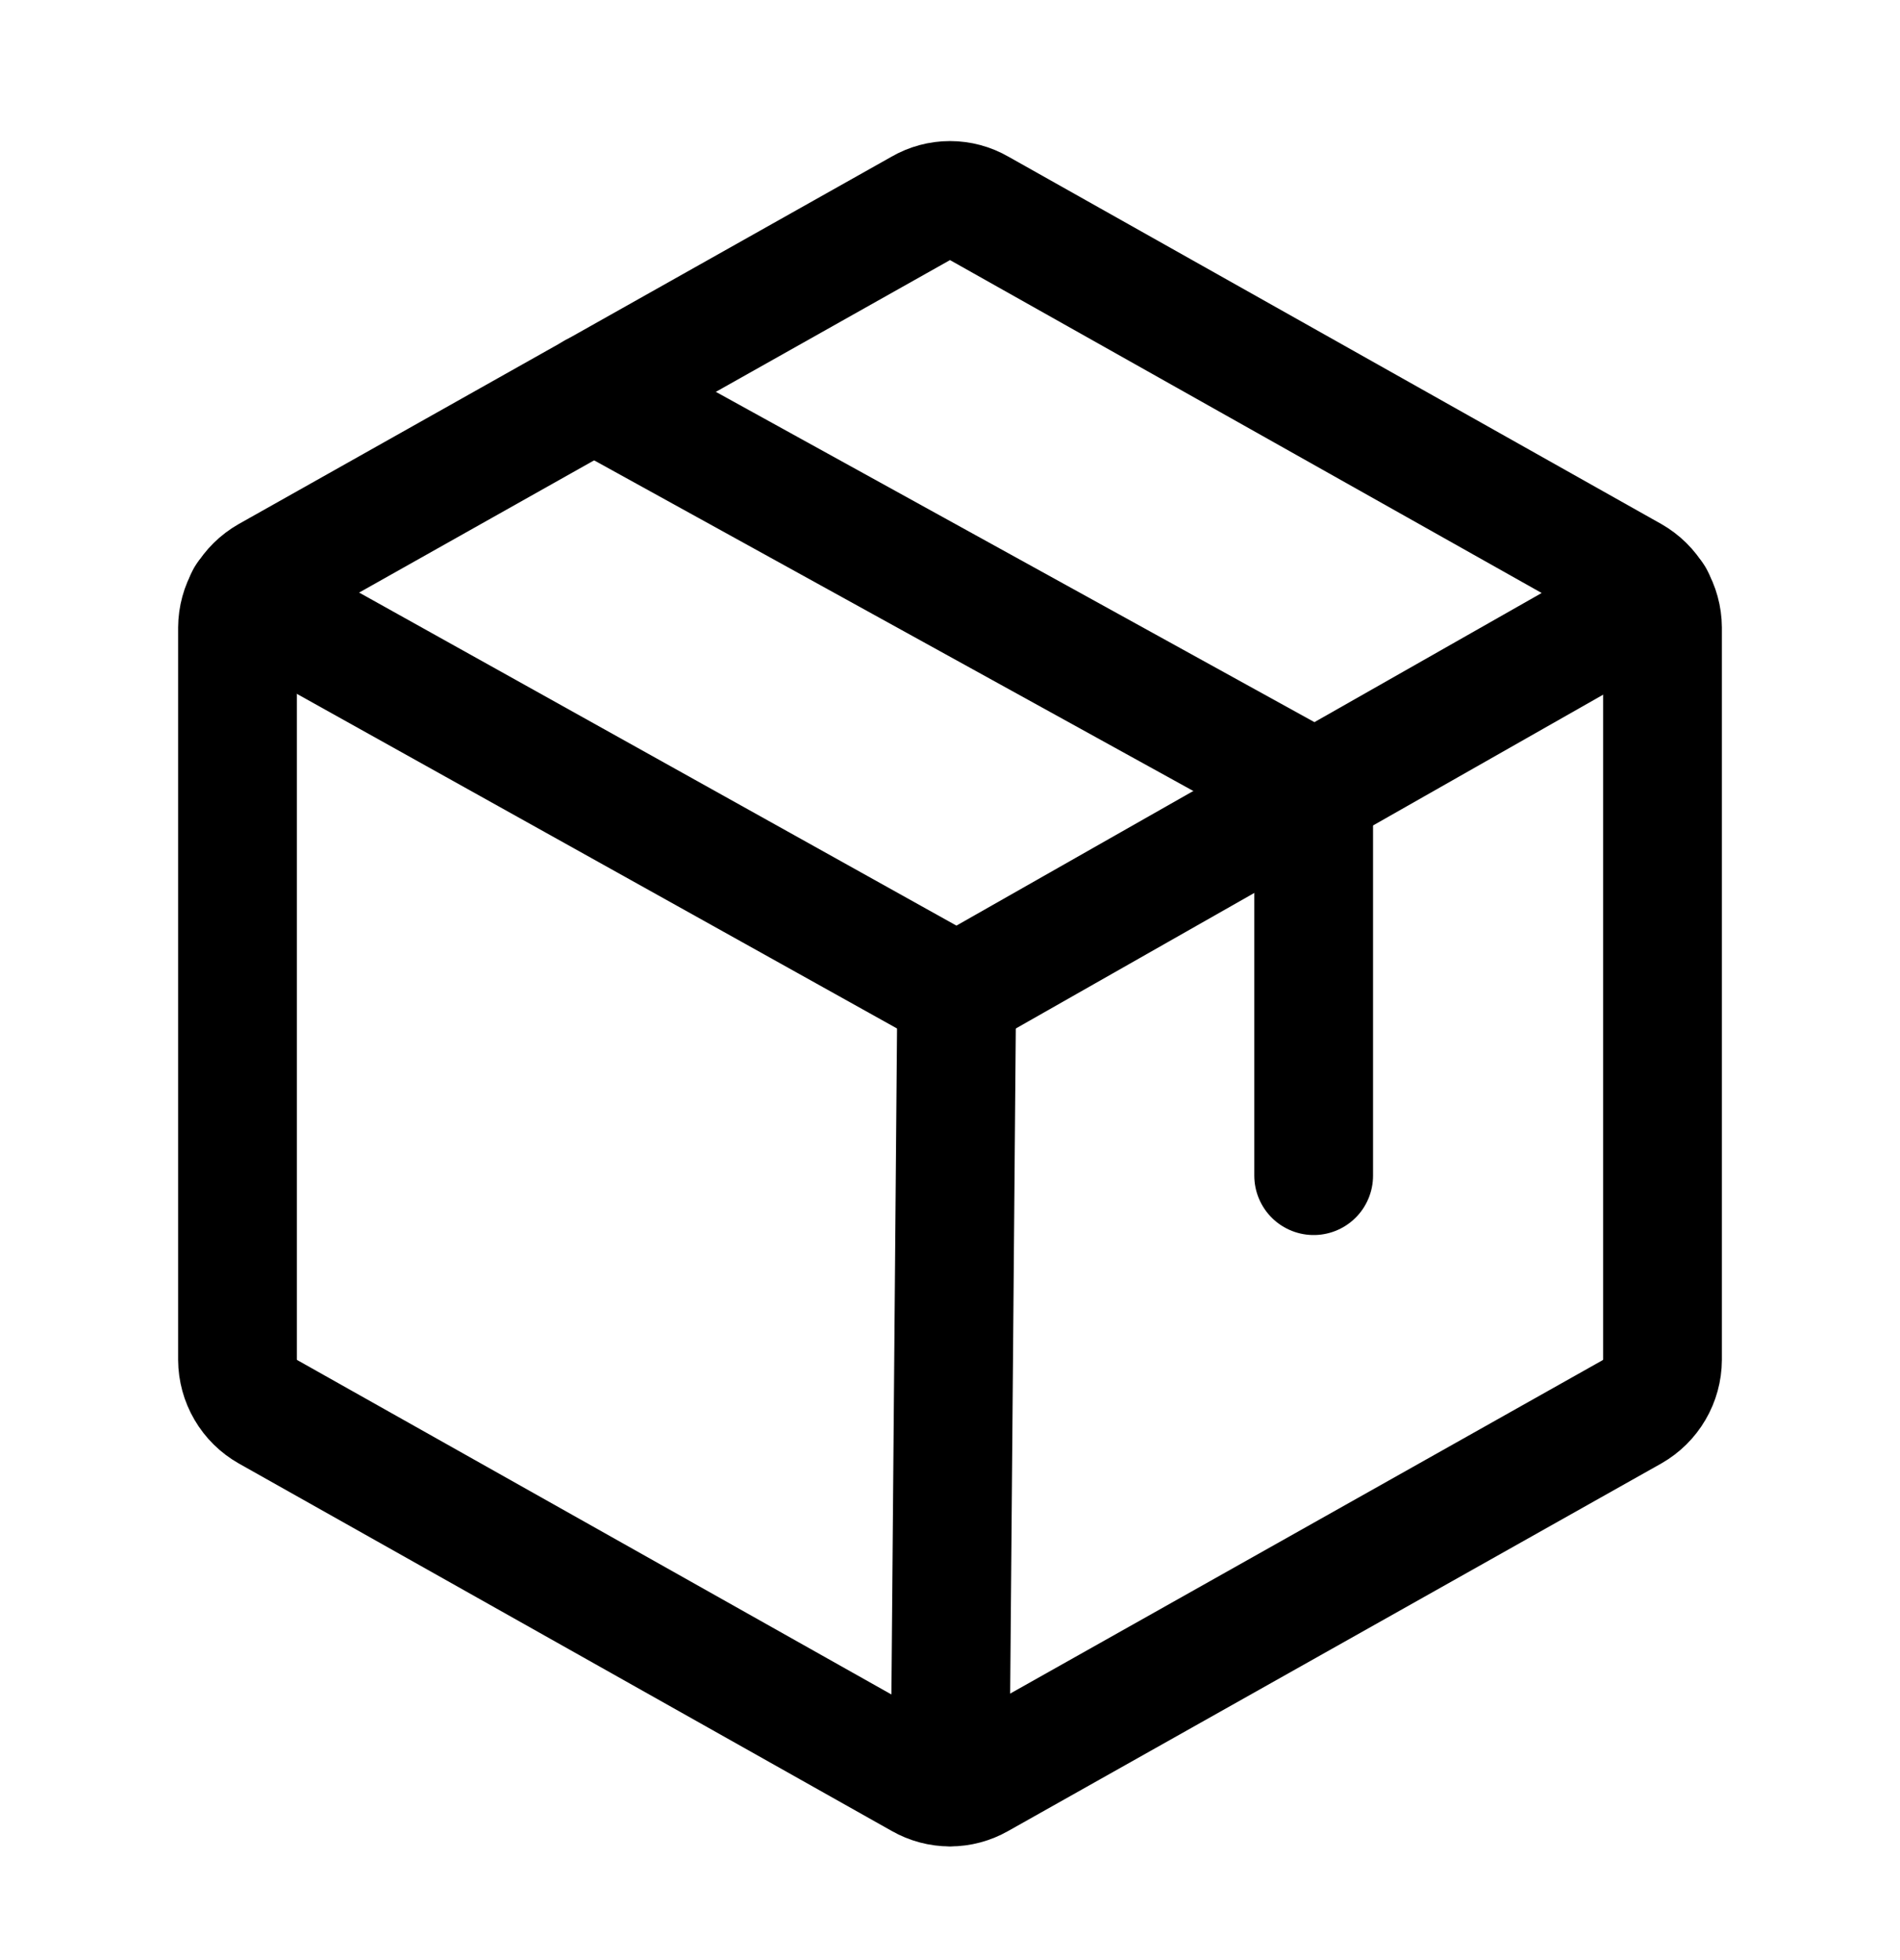 <svg xmlns="http://www.w3.org/2000/svg" fill="none" viewBox="0 0 32 33" height="33" width="32">
<path stroke-linejoin="round" stroke-linecap="round" stroke-width="2" stroke="black" d="M28 22.893V10.568C27.999 10.39 27.951 10.216 27.861 10.062C27.771 9.908 27.642 9.781 27.488 9.693L16.488 3.506C16.339 3.42 16.171 3.375 16 3.375C15.829 3.375 15.661 3.42 15.512 3.506L4.513 9.693C4.358 9.781 4.229 9.908 4.139 10.062C4.049 10.216 4.001 10.39 4 10.568V22.893C4.001 23.071 4.049 23.246 4.139 23.399C4.229 23.553 4.358 23.68 4.513 23.768L15.512 29.956C15.661 30.041 15.829 30.086 16 30.086C16.171 30.086 16.339 30.041 16.488 29.956L27.488 23.768C27.642 23.68 27.771 23.553 27.861 23.399C27.951 23.246 27.999 23.071 28 22.893V22.893Z"></path>
<path stroke-linejoin="round" stroke-linecap="round" stroke-width="2" stroke="black" d="M22.125 19.793V13.293L10 6.605"></path>
<path stroke-linejoin="round" stroke-linecap="round" stroke-width="2" stroke="black" d="M27.862 10.056L16.113 16.731L4.137 10.056"></path>
<path stroke-linejoin="round" stroke-linecap="round" stroke-width="2" stroke="black" d="M16.113 16.73L16 30.081"></path>
</svg>

